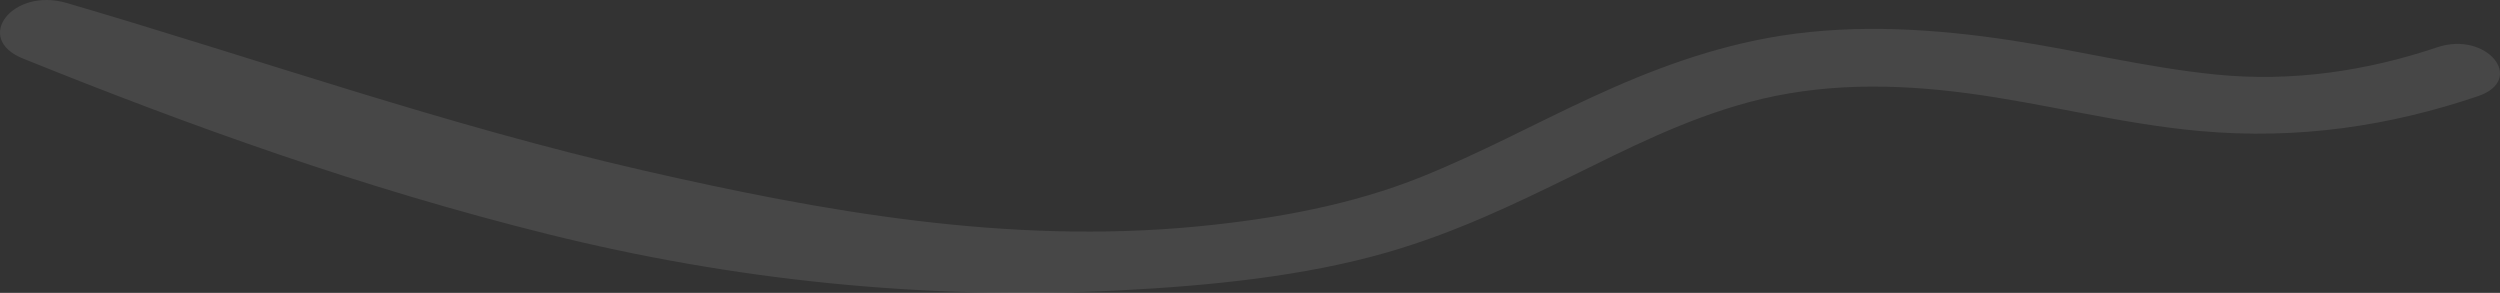 <svg width="461" height="54" viewBox="0 0 461 54" fill="none" xmlns="http://www.w3.org/2000/svg">
<rect x="0" y="0" width="461" height="54" fill="#333333" stroke="none"/>
<g opacity="0.1" clip-path="url(#clip0_151_606)">
<path d="M206.68 53.534C223.208 52.687 240.571 50.939 255.866 46.517C268.251 42.937 279.082 37.736 289.891 32.437C300.124 27.419 310.574 22.056 322.454 18.852C335.597 15.308 349.068 15.37 362.829 17.198C377.244 19.113 391.05 22.842 405.651 24.161C423.812 25.801 440.688 23.231 456.925 17.74C465.881 14.712 458.581 5.642 449.408 8.727C436.641 13.021 422.815 15.186 408.53 13.738C395.698 12.436 383.472 9.359 370.85 7.44C356.971 5.33 342.527 4.39 328.541 6.569C315.781 8.557 304.166 13.024 293.506 17.946C282.984 22.804 273.043 28.224 262.062 32.639C249.428 37.718 235.32 40.359 220.742 41.762C185.778 45.126 151.679 38.99 118.827 31.479C82.169 23.097 47.687 10.906 12.289 0.547C2.368 -2.357 -5.026 7.062 4.241 10.799C35.223 23.296 66.933 34.698 100.975 43.164C135.005 51.626 170.349 55.396 206.679 53.534L206.68 53.534Z" fill="white"/>
</g>
<defs>
<clipPath id="clip0_151_606">
<rect width="54" height="461" fill="white" transform="translate(461) rotate(90)"/>
</clipPath>
</defs>
</svg>
